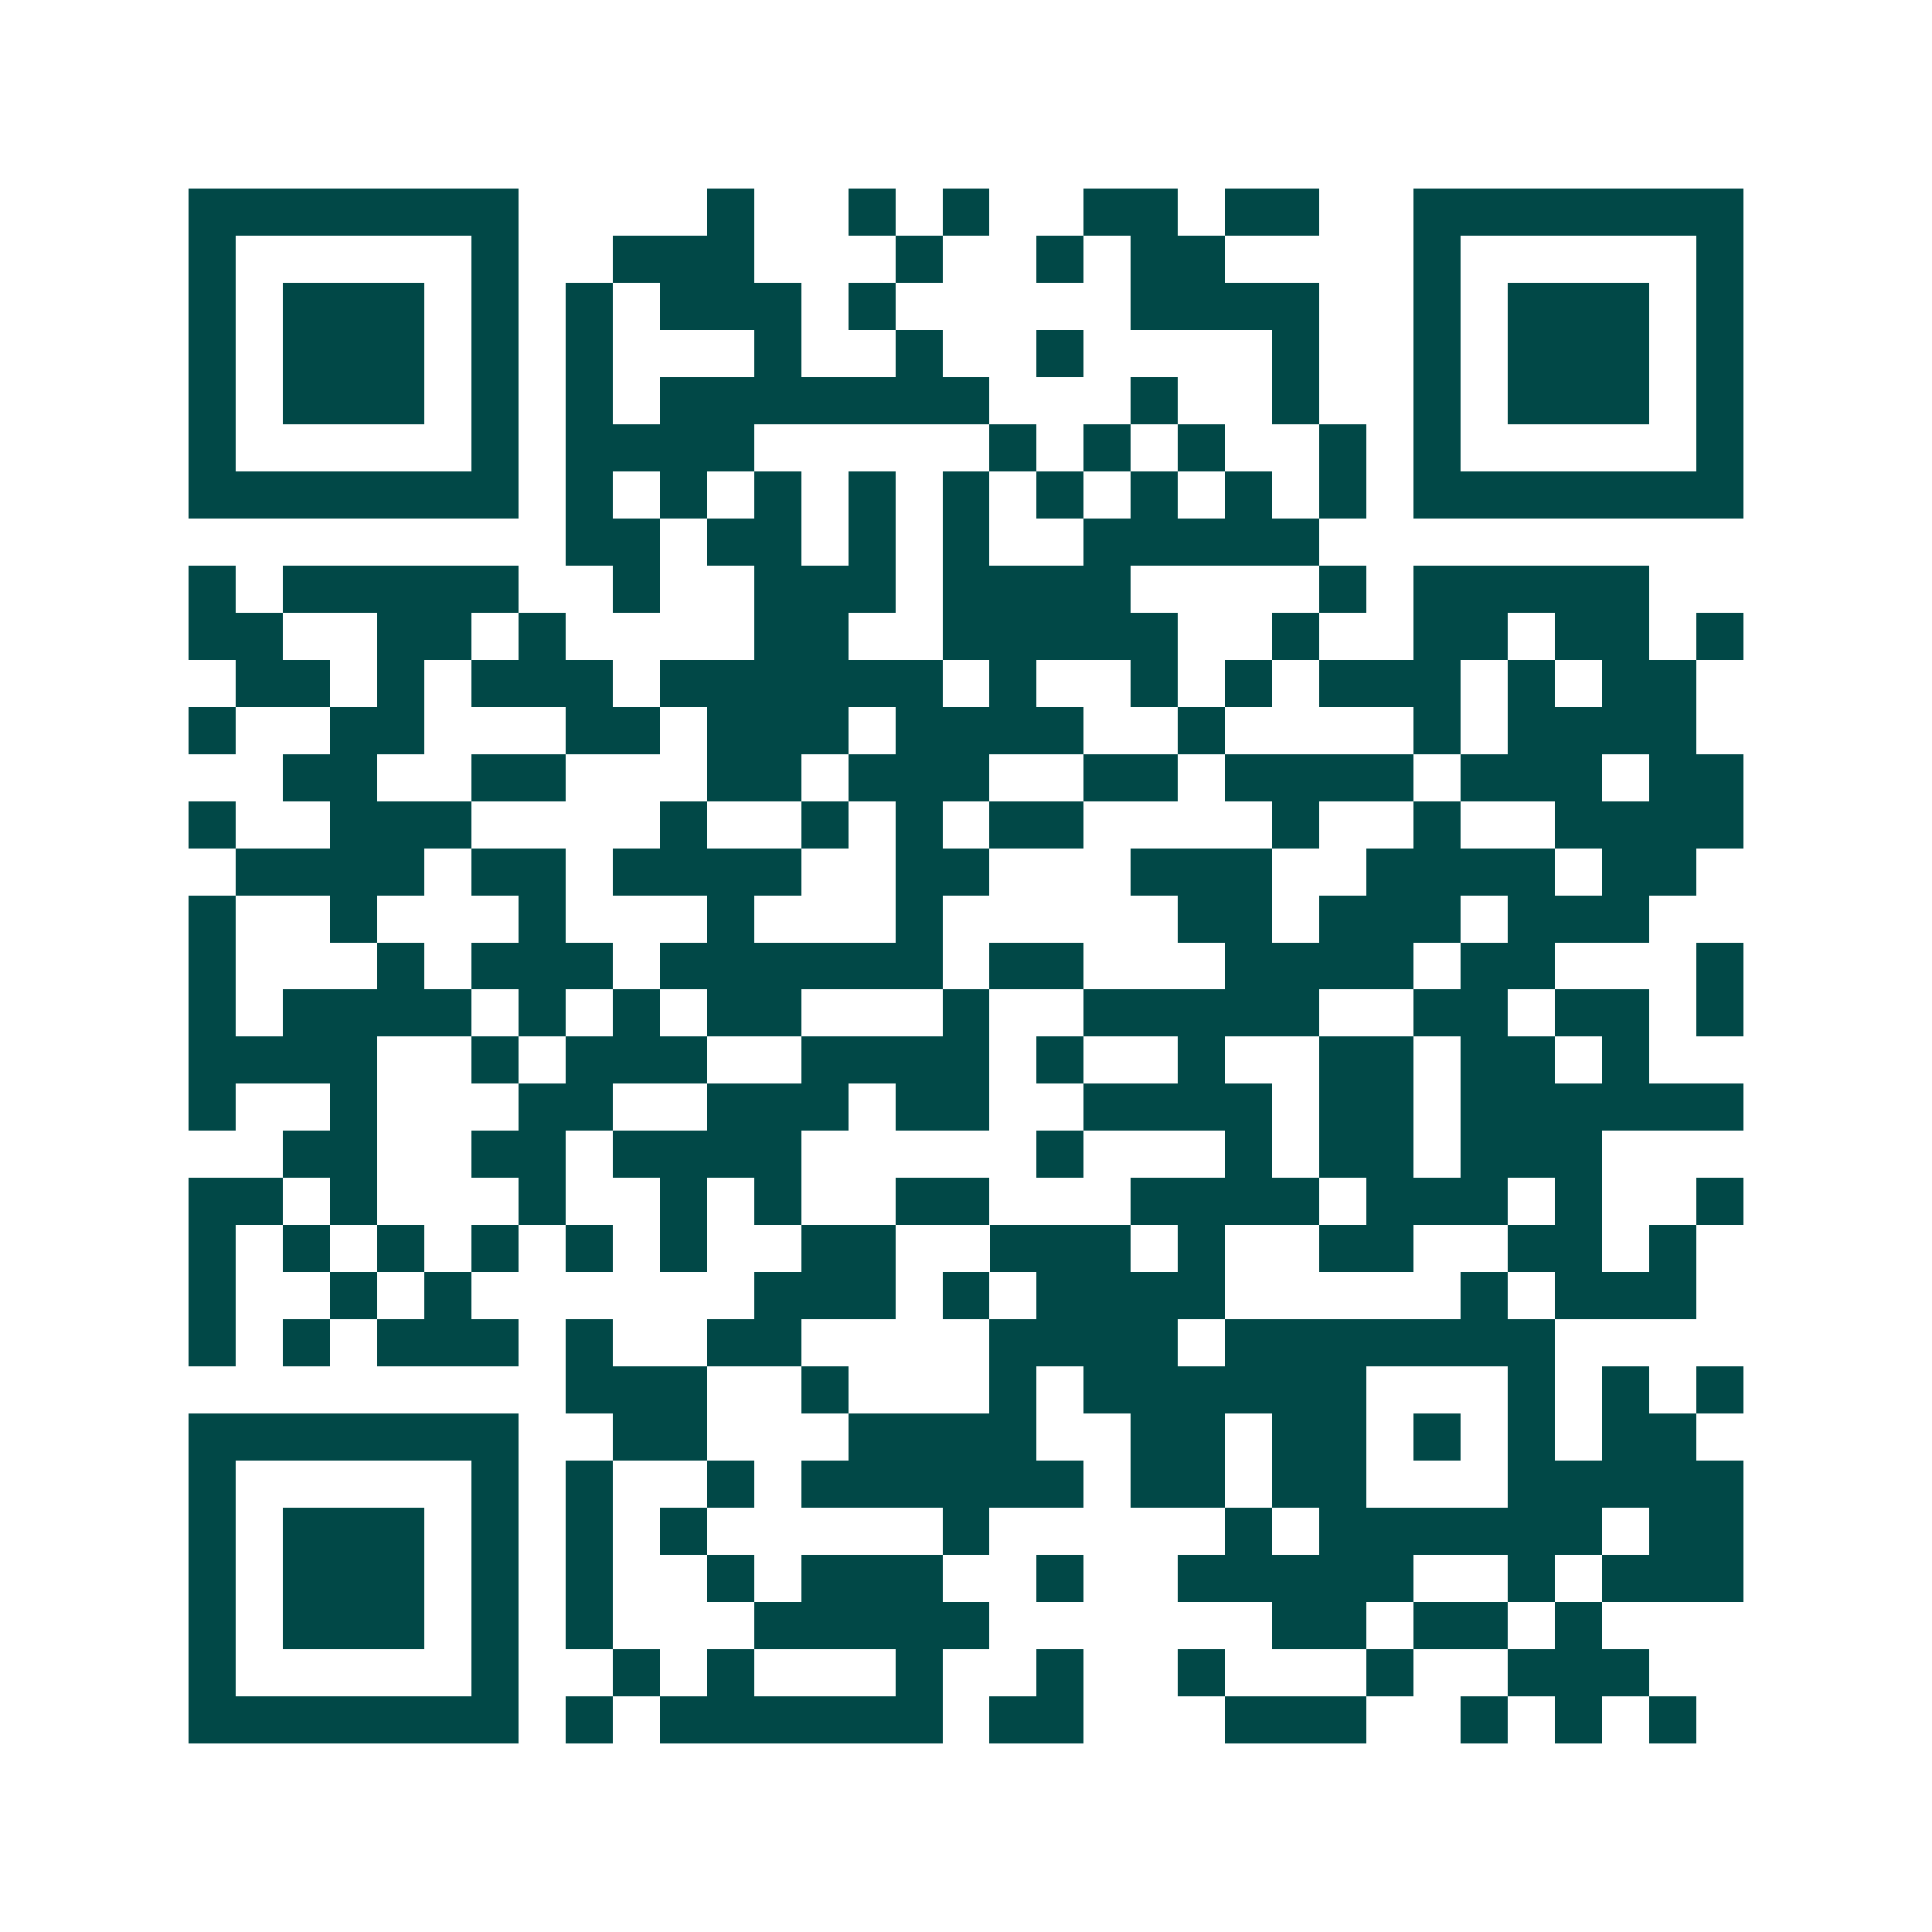 <svg xmlns="http://www.w3.org/2000/svg" width="200" height="200" viewBox="0 0 41 41" shape-rendering="crispEdges"><path fill="#ffffff" d="M0 0h41v41H0z"/><path stroke="#014847" d="M4 4.5h7m4 0h1m2 0h1m1 0h1m2 0h2m1 0h2m2 0h7M4 5.5h1m5 0h1m2 0h3m3 0h1m2 0h1m1 0h2m4 0h1m5 0h1M4 6.5h1m1 0h3m1 0h1m1 0h1m1 0h3m1 0h1m5 0h4m2 0h1m1 0h3m1 0h1M4 7.5h1m1 0h3m1 0h1m1 0h1m3 0h1m2 0h1m2 0h1m4 0h1m2 0h1m1 0h3m1 0h1M4 8.5h1m1 0h3m1 0h1m1 0h1m1 0h7m3 0h1m2 0h1m2 0h1m1 0h3m1 0h1M4 9.5h1m5 0h1m1 0h4m5 0h1m1 0h1m1 0h1m2 0h1m1 0h1m5 0h1M4 10.5h7m1 0h1m1 0h1m1 0h1m1 0h1m1 0h1m1 0h1m1 0h1m1 0h1m1 0h1m1 0h7M12 11.5h2m1 0h2m1 0h1m1 0h1m2 0h5M4 12.5h1m1 0h5m2 0h1m2 0h3m1 0h4m4 0h1m1 0h5M4 13.5h2m2 0h2m1 0h1m4 0h2m2 0h5m2 0h1m2 0h2m1 0h2m1 0h1M5 14.5h2m1 0h1m1 0h3m1 0h6m1 0h1m2 0h1m1 0h1m1 0h3m1 0h1m1 0h2M4 15.5h1m2 0h2m3 0h2m1 0h3m1 0h4m2 0h1m4 0h1m1 0h4M6 16.5h2m2 0h2m3 0h2m1 0h3m2 0h2m1 0h4m1 0h3m1 0h2M4 17.5h1m2 0h3m4 0h1m2 0h1m1 0h1m1 0h2m4 0h1m2 0h1m2 0h4M5 18.5h4m1 0h2m1 0h4m2 0h2m3 0h3m2 0h4m1 0h2M4 19.5h1m2 0h1m3 0h1m3 0h1m3 0h1m5 0h2m1 0h3m1 0h3M4 20.5h1m3 0h1m1 0h3m1 0h6m1 0h2m3 0h4m1 0h2m3 0h1M4 21.5h1m1 0h4m1 0h1m1 0h1m1 0h2m3 0h1m2 0h5m2 0h2m1 0h2m1 0h1M4 22.5h4m2 0h1m1 0h3m2 0h4m1 0h1m2 0h1m2 0h2m1 0h2m1 0h1M4 23.5h1m2 0h1m3 0h2m2 0h3m1 0h2m2 0h4m1 0h2m1 0h6M6 24.5h2m2 0h2m1 0h4m5 0h1m3 0h1m1 0h2m1 0h3M4 25.5h2m1 0h1m3 0h1m2 0h1m1 0h1m2 0h2m3 0h4m1 0h3m1 0h1m2 0h1M4 26.5h1m1 0h1m1 0h1m1 0h1m1 0h1m1 0h1m2 0h2m2 0h3m1 0h1m2 0h2m2 0h2m1 0h1M4 27.5h1m2 0h1m1 0h1m6 0h3m1 0h1m1 0h4m5 0h1m1 0h3M4 28.5h1m1 0h1m1 0h3m1 0h1m2 0h2m4 0h4m1 0h7M12 29.5h3m2 0h1m3 0h1m1 0h6m3 0h1m1 0h1m1 0h1M4 30.5h7m2 0h2m3 0h4m2 0h2m1 0h2m1 0h1m1 0h1m1 0h2M4 31.5h1m5 0h1m1 0h1m2 0h1m1 0h6m1 0h2m1 0h2m3 0h5M4 32.5h1m1 0h3m1 0h1m1 0h1m1 0h1m5 0h1m5 0h1m1 0h6m1 0h2M4 33.5h1m1 0h3m1 0h1m1 0h1m2 0h1m1 0h3m2 0h1m2 0h5m2 0h1m1 0h3M4 34.5h1m1 0h3m1 0h1m1 0h1m3 0h5m6 0h2m1 0h2m1 0h1M4 35.5h1m5 0h1m2 0h1m1 0h1m3 0h1m2 0h1m2 0h1m3 0h1m2 0h3M4 36.5h7m1 0h1m1 0h6m1 0h2m3 0h3m2 0h1m1 0h1m1 0h1"/></svg>
